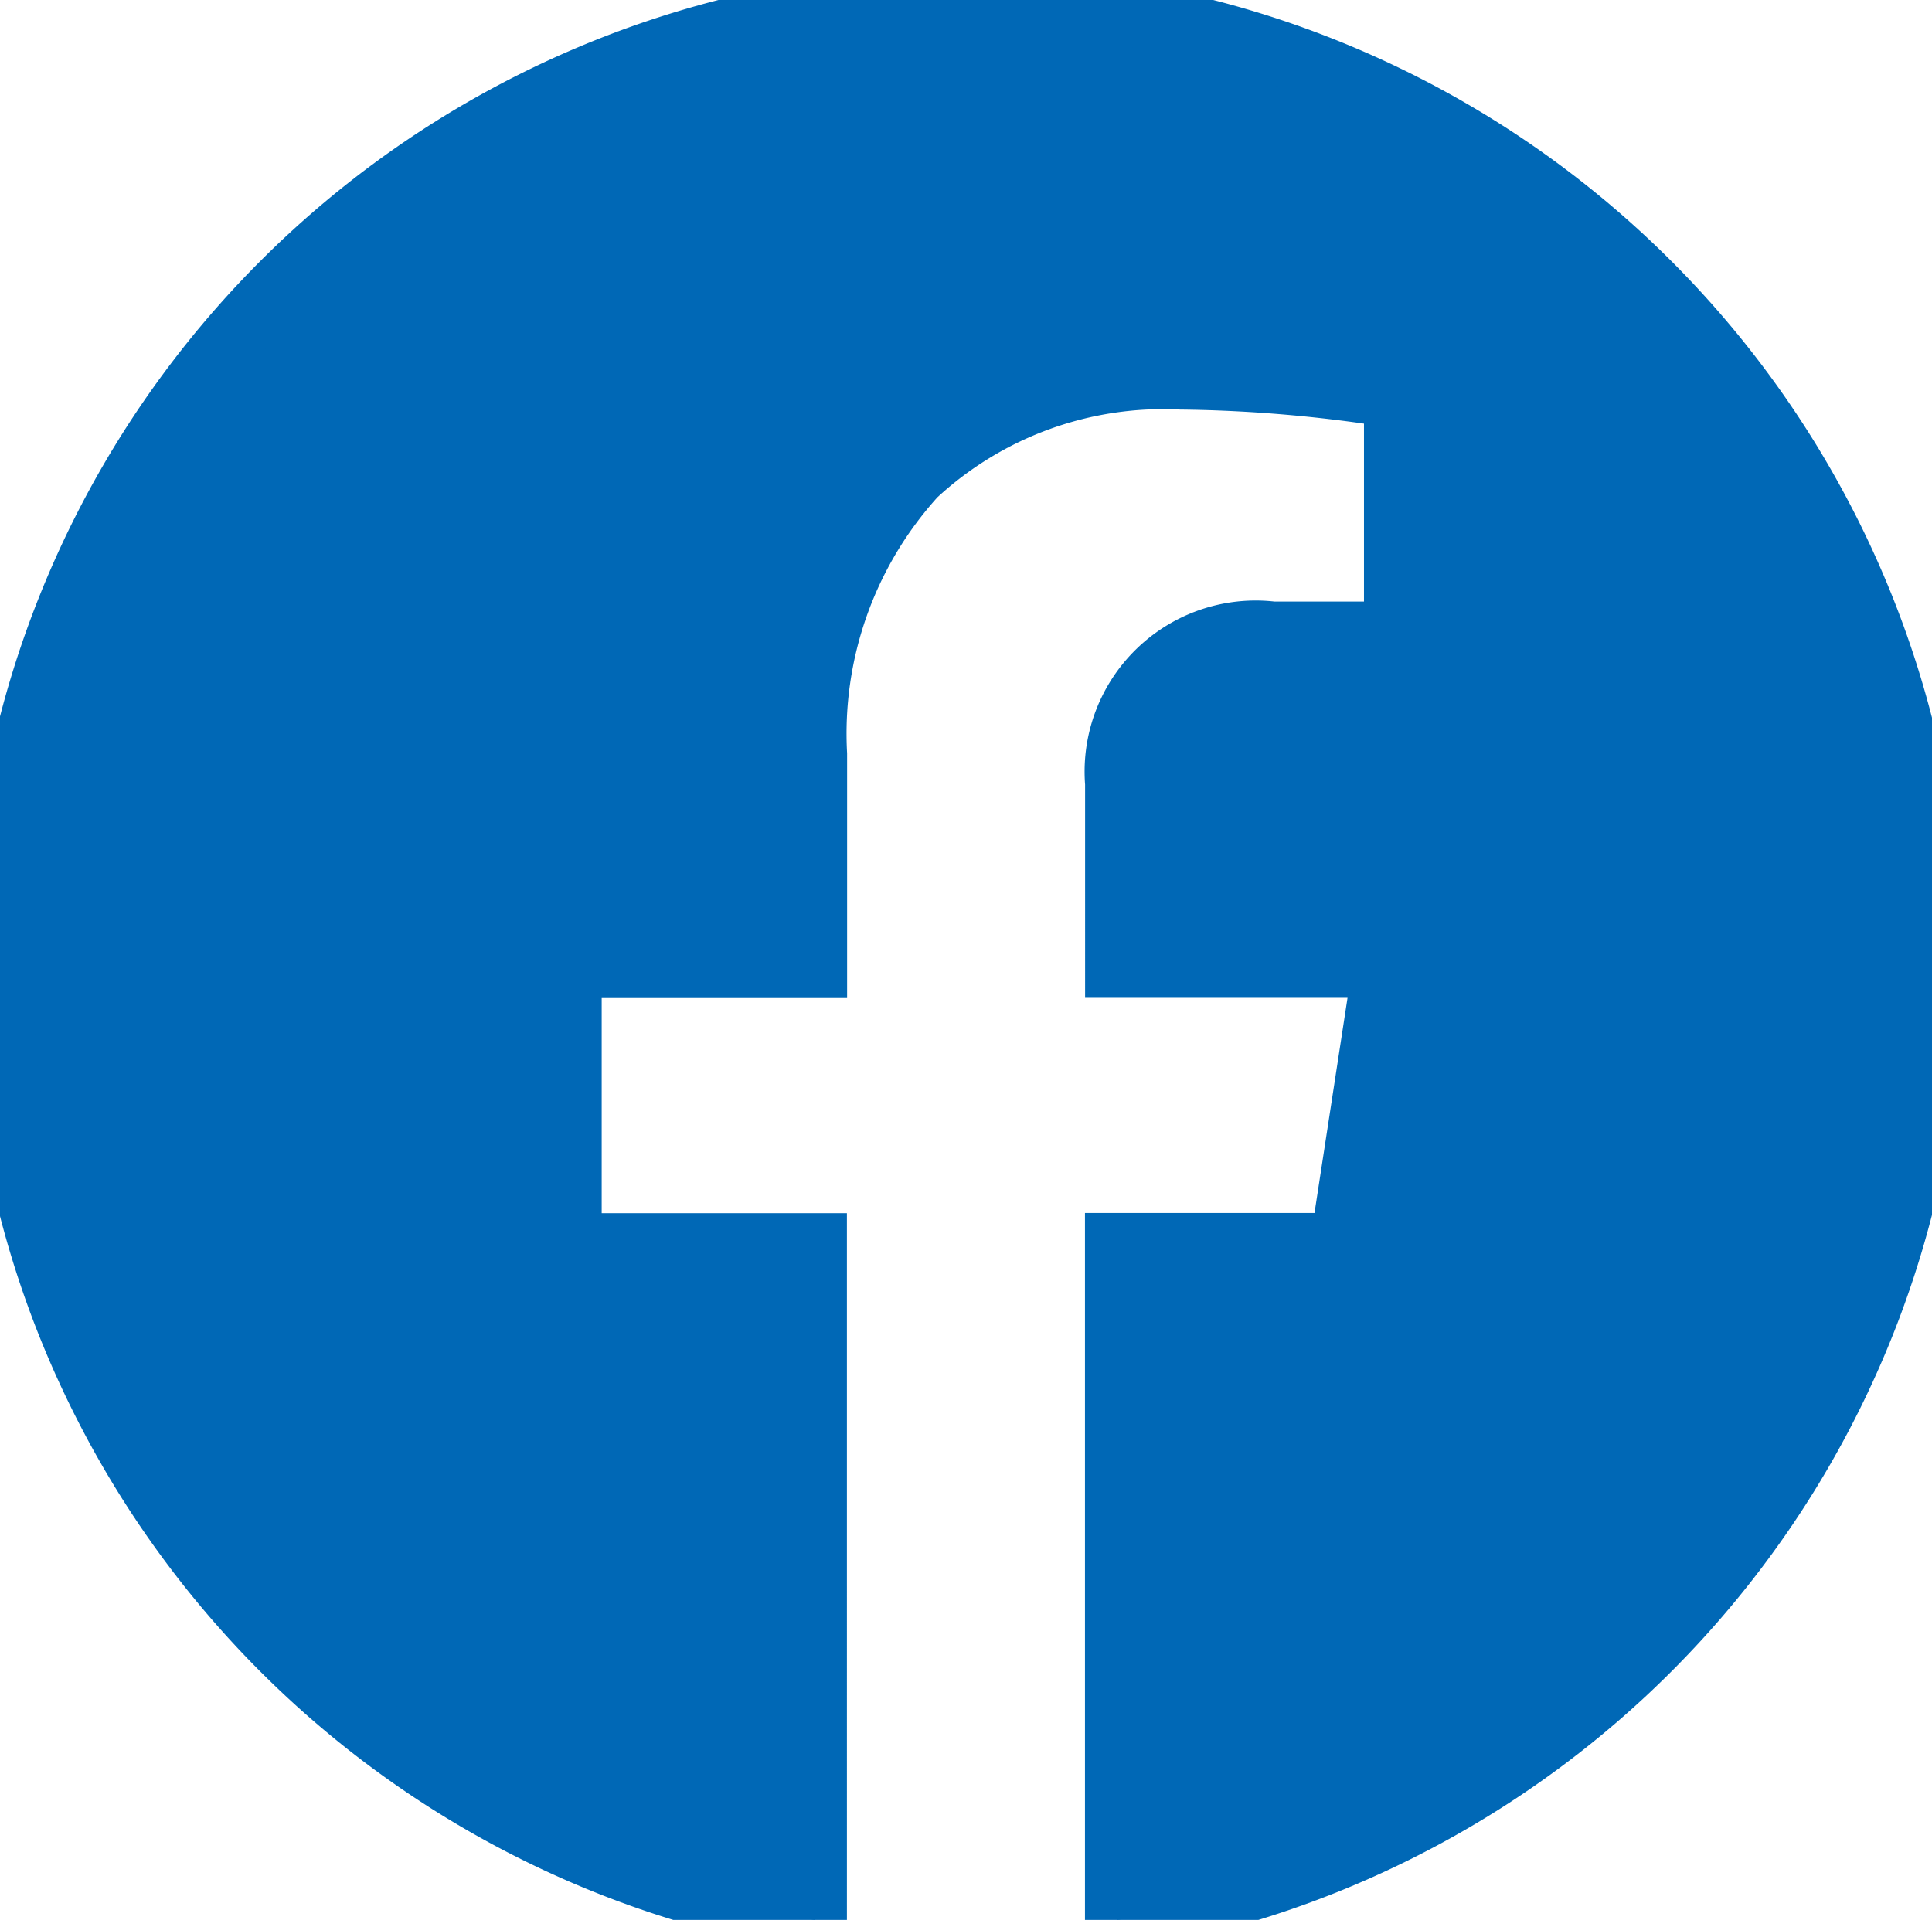 <svg id="グループ_14" data-name="グループ 14" xmlns="http://www.w3.org/2000/svg" xmlns:xlink="http://www.w3.org/1999/xlink" width="30.183" height="30" viewBox="0 0 30.183 30">
  <defs>
    <clipPath id="clip-path">
      <rect id="長方形_2" data-name="長方形 2" width="30.183" height="30" fill="#0068b6" stroke="#0068b6" stroke-width="1"/>
    </clipPath>
  </defs>
  <g id="グループ_3" data-name="グループ 3" transform="translate(0 0)" clip-path="url(#clip-path)">
    <path id="パス_15" data-name="パス 15" d="M30.183,15.092A15.092,15.092,0,1,0,12.733,30V19.454H8.9V15.092h3.831V11.767c0-3.783,2.254-5.872,5.7-5.872a23.273,23.273,0,0,1,3.379.294V9.9h-1.9A2.18,2.18,0,0,0,17.45,12.26v2.831h4.185l-.67,4.362H17.45V30A15.1,15.1,0,0,0,30.183,15.092" transform="translate(0 0)" fill="#0068b6"/>
    <path id="パス_15_-_アウトライン" data-name="パス 15 - アウトライン" d="M16.95,30.585V18.954h3.586l.516-3.362h-4.1V12.26A2.673,2.673,0,0,1,19.909,9.4h1.4V6.62A22.08,22.08,0,0,0,18.434,6.4a5.209,5.209,0,0,0-3.789,1.371,5.51,5.51,0,0,0-1.411,4v3.824H9.4v3.362h3.831V30.585l-.578-.091a15.586,15.586,0,1,1,4.872,0Zm1-10.631V29.4a14.585,14.585,0,1,0-5.717,0V19.954H8.4V14.592h3.831V11.767a6.477,6.477,0,0,1,1.7-4.708,6.18,6.18,0,0,1,4.5-1.664,23.537,23.537,0,0,1,3.462.3l.416.071V10.4h-2.4c-1.3,0-1.959.625-1.959,1.856v2.331h4.268l-.824,5.362Z" transform="translate(0 0)" fill="#0068b6"/>
  </g>
</svg>
